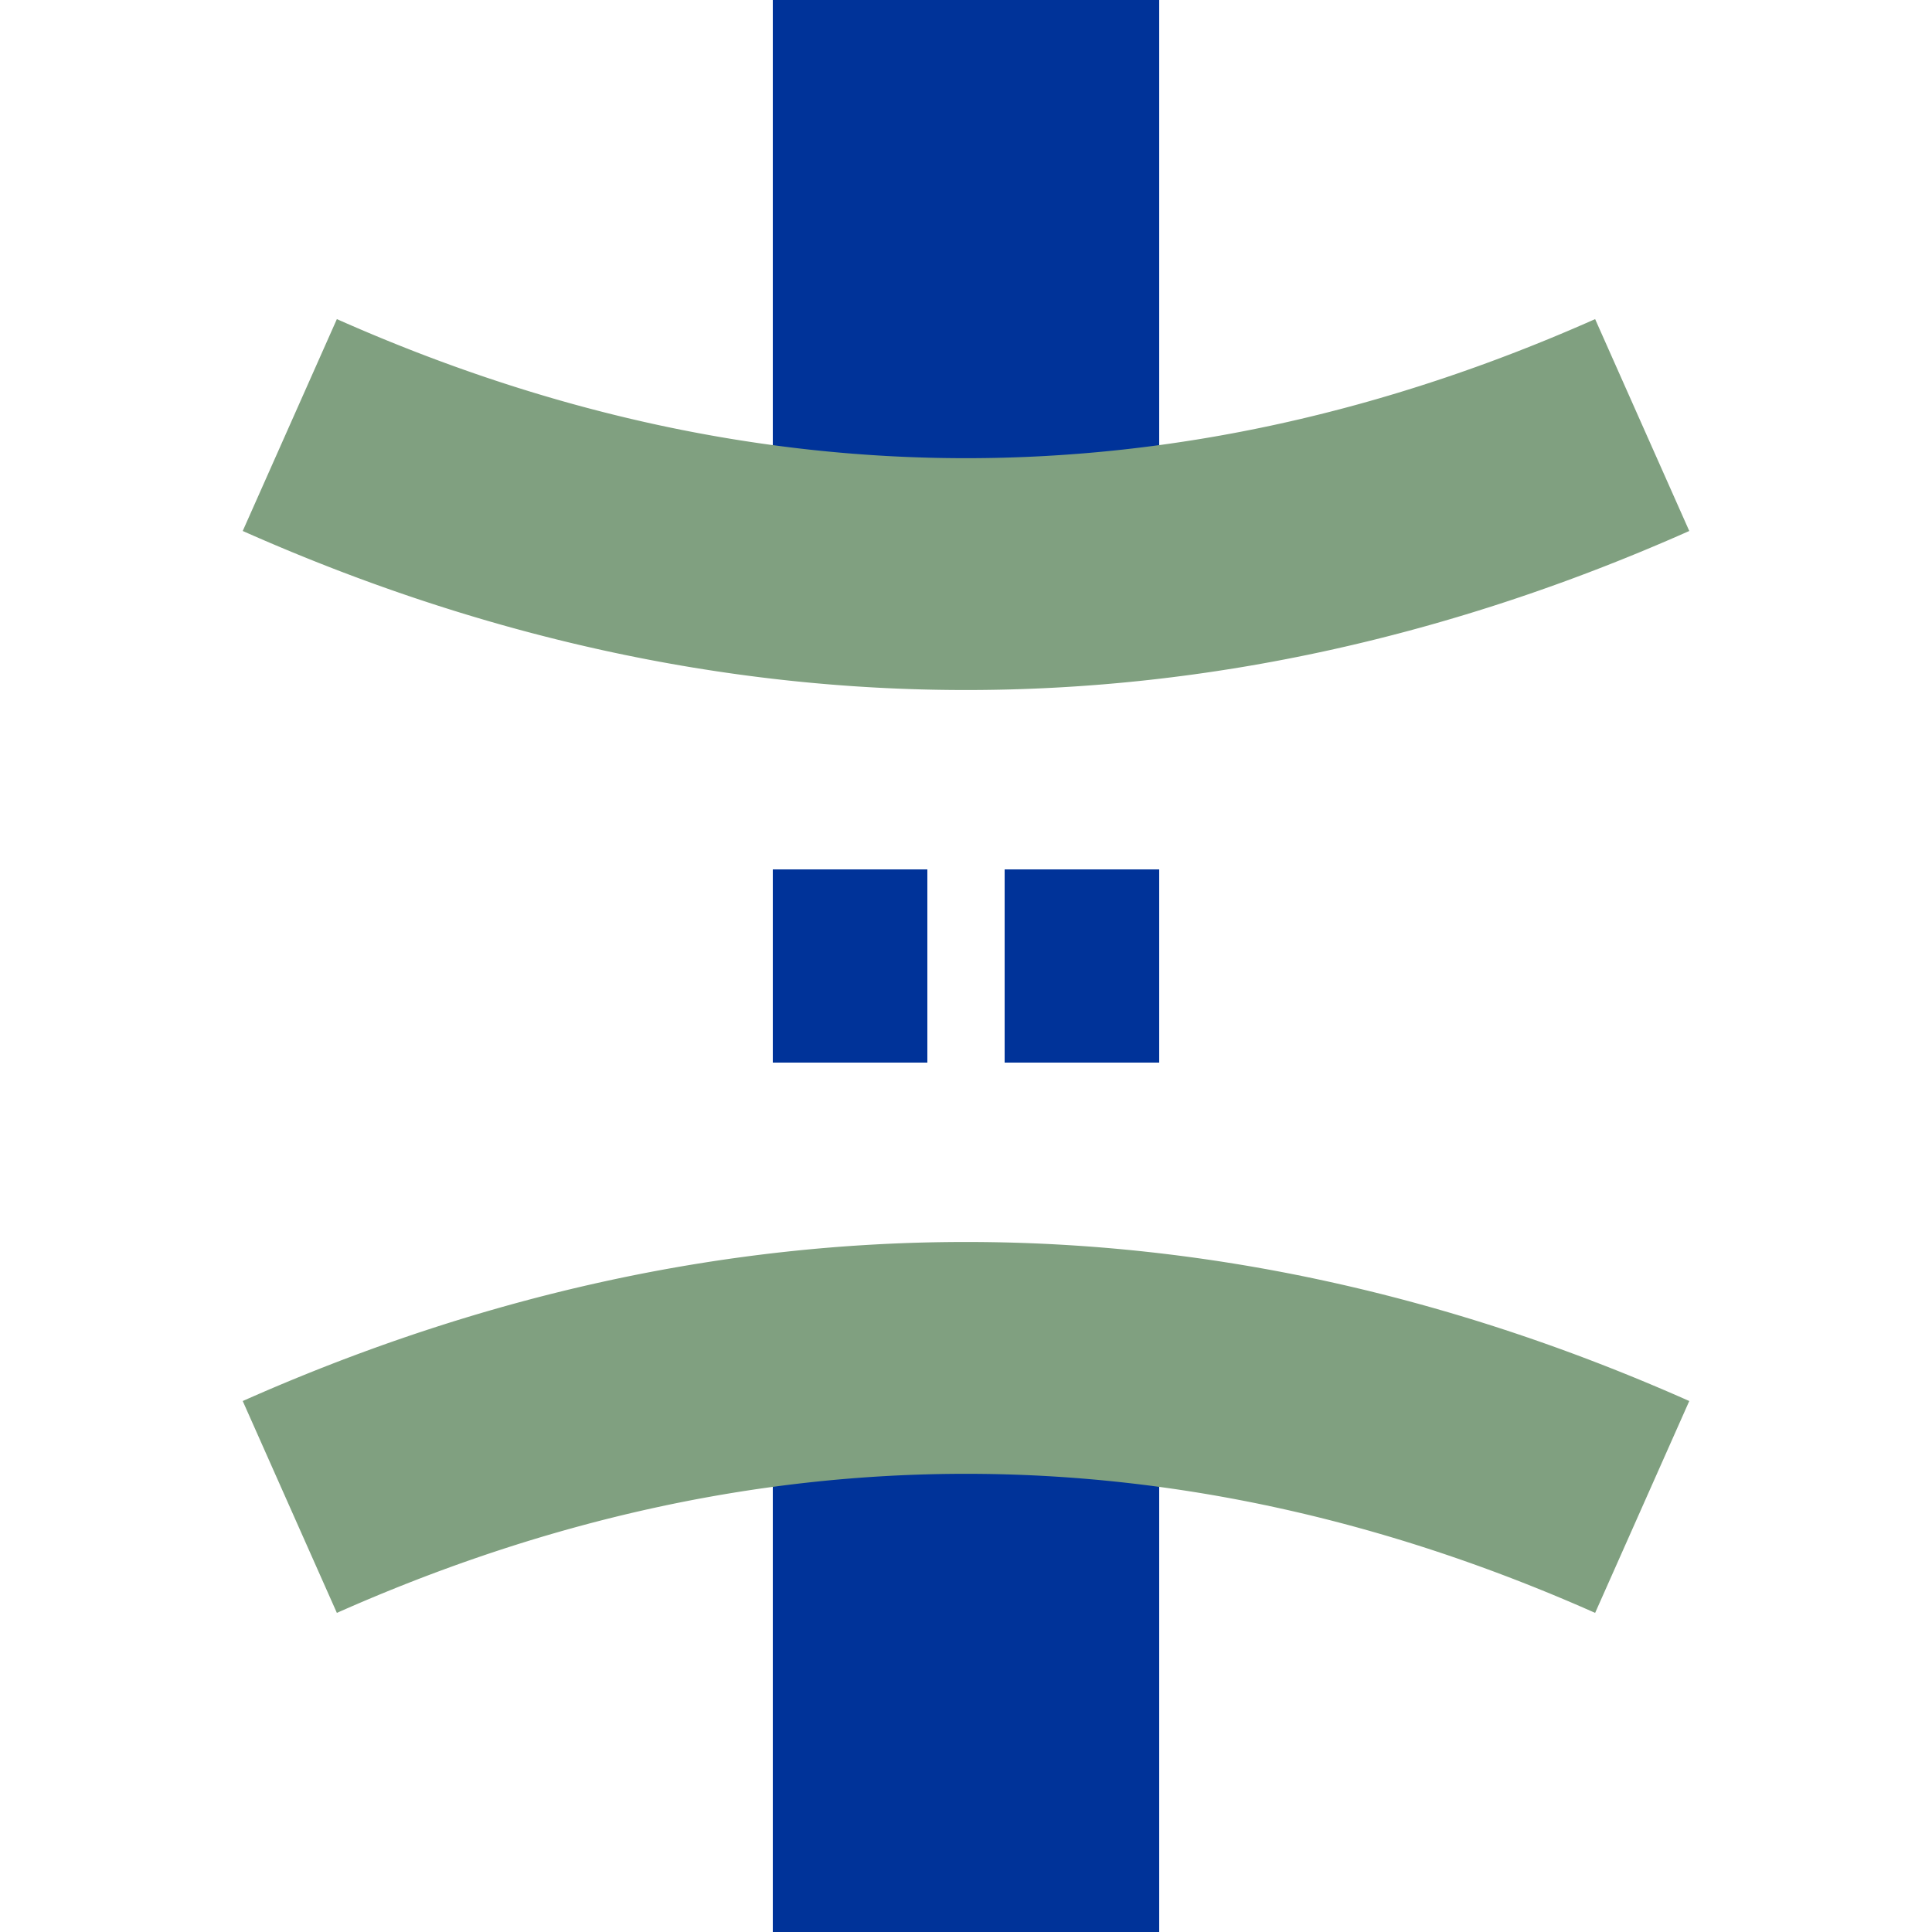 <?xml version="1.0" encoding="iso-8859-1"?>
<!DOCTYPE svg PUBLIC "-//W3C//DTD SVG 1.1//EN" "http://www.w3.org/Graphics/SVG/1.1/DTD/svg11.dtd">
<!-- Created by Bernina for Wikipedia -->
<svg xmlns="http://www.w3.org/2000/svg"
     width="500" height="500" viewBox="0 0 500 500">
<title>
 BS: Tunnel kurz
</title>
<g stroke="none" stroke-miterlimit="10" stroke-width="10" 
   stroke-linecap="butt" stroke-linejoin="miter"
   fill="none" fill-rule="evenodd">
<rect width="100" height="120" x="200" y="0" fill="#003399" />
<rect width="100" height="120" x="200" y="380" fill="#003399" />
<path d="M220,25 L220,475" stroke-dasharray="50" stroke-width="40" stroke="#003399" />
<path d="M280,25 L280,475" stroke-dasharray="50" stroke-width="40" stroke="#003399" />
<path d="M75,110 A1000,2500 0 0 0 425,110" stroke-width="60" stroke="#80a080" />
<path d="M75,390 A1000,2500 0 0 1 425,390" stroke-width="60" stroke="#80a080" />
</g>
</svg>